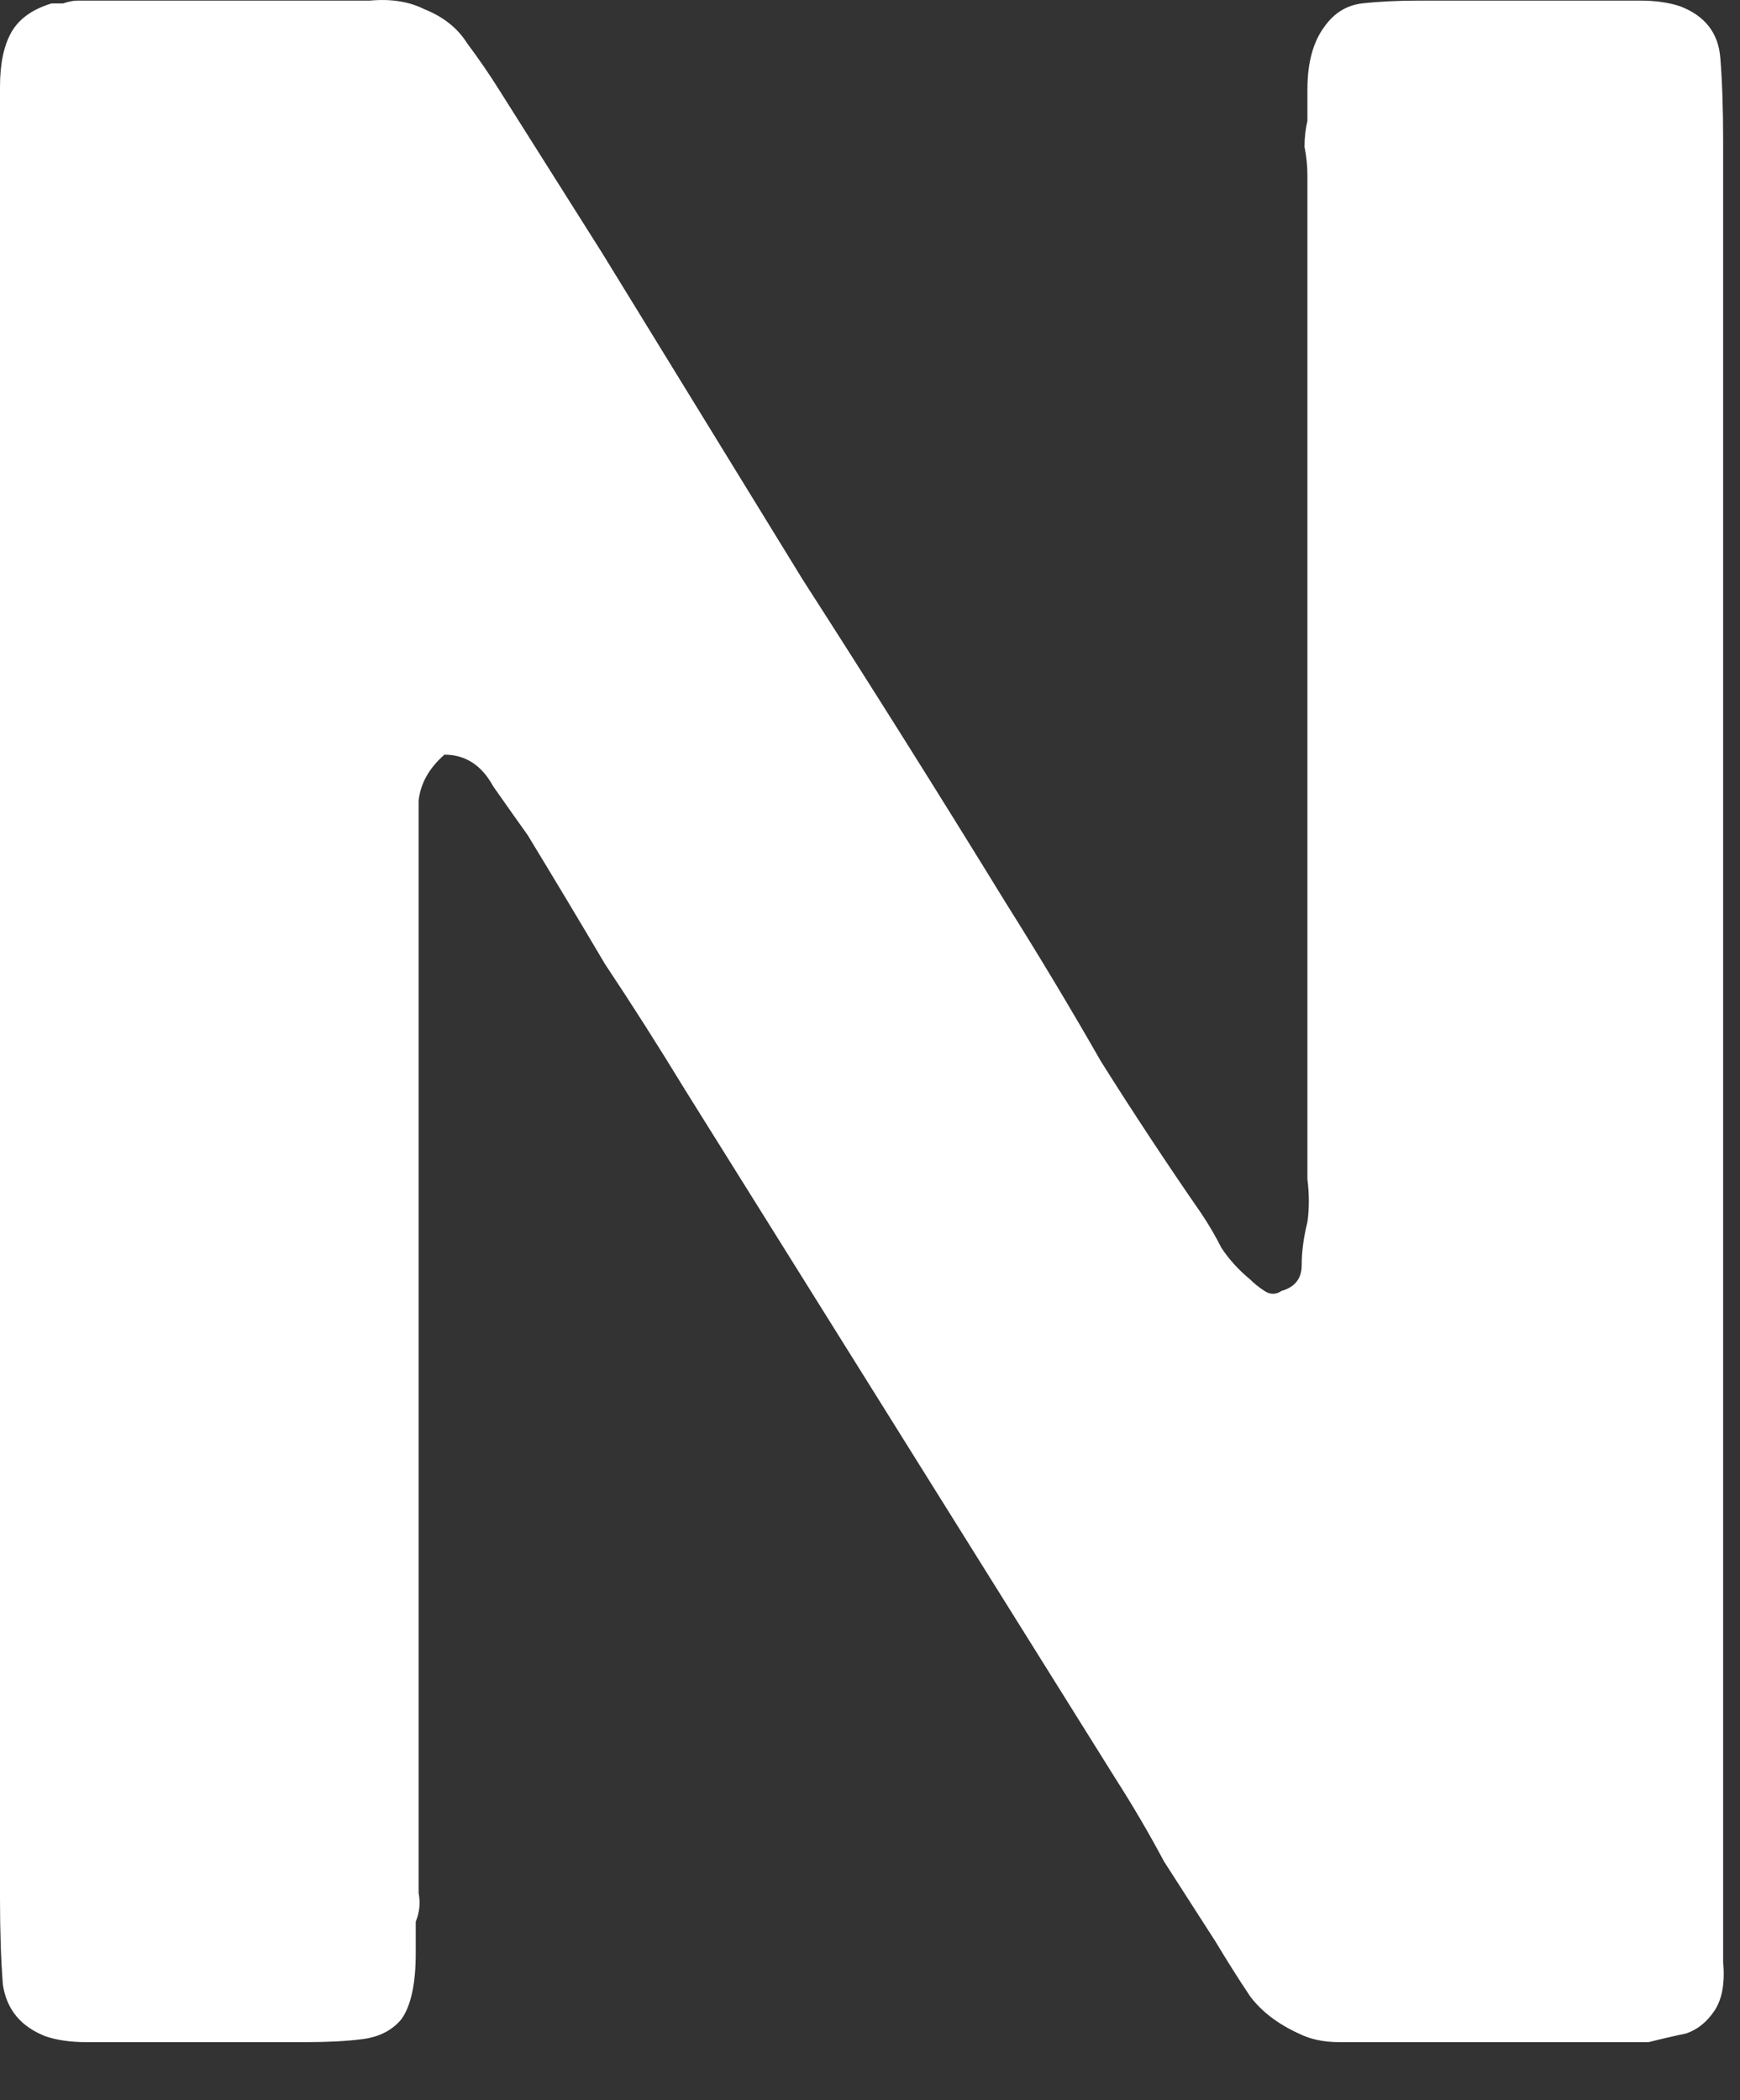 <?xml version="1.0" encoding="utf-8"?>
<svg xmlns="http://www.w3.org/2000/svg" fill="none" height="100%" overflow="visible" preserveAspectRatio="none" style="display: block;" viewBox="0 0 29 35" width="100%">
<rect x="0" y="0" width="29" height="35" fill="#333333" stroke="none"/>
<path d="M1.29 0.01H5.161C5.511 0.01 5.846 0.01 6.164 0.01C6.515 -0.022 6.817 0.025 7.072 0.153C7.391 0.28 7.63 0.471 7.789 0.726C7.98 0.981 8.155 1.236 8.315 1.491L10.035 4.215C11.15 6.031 12.265 7.846 13.38 9.662C14.527 11.446 15.658 13.246 16.773 15.062C17.314 15.922 17.84 16.798 18.35 17.69C18.891 18.55 19.449 19.395 20.022 20.223C20.15 20.414 20.261 20.605 20.357 20.796C20.484 20.988 20.643 21.163 20.835 21.322C20.898 21.386 20.978 21.45 21.073 21.513C21.169 21.577 21.265 21.577 21.36 21.513C21.583 21.45 21.695 21.306 21.695 21.083C21.695 20.86 21.727 20.621 21.79 20.366C21.822 20.143 21.822 19.904 21.79 19.649C21.79 19.363 21.79 19.092 21.79 18.837V15.827V4.74V2.924C21.79 2.765 21.774 2.606 21.742 2.447C21.742 2.287 21.759 2.144 21.79 2.017V1.491C21.79 1.045 21.886 0.694 22.077 0.44C22.236 0.217 22.443 0.089 22.698 0.057C22.985 0.025 23.304 0.01 23.654 0.01H26.569C26.824 0.01 27.079 0.01 27.334 0.01C27.588 0.01 27.811 0.041 28.003 0.105C28.417 0.264 28.64 0.551 28.672 0.965C28.703 1.348 28.719 1.809 28.719 2.351V7.607V27.63V31.644C28.719 31.994 28.719 32.345 28.719 32.695C28.751 33.045 28.703 33.316 28.576 33.507C28.448 33.699 28.289 33.826 28.098 33.89C27.939 33.922 27.732 33.969 27.477 34.033H25.804H23.176C22.889 34.033 22.603 34.033 22.316 34.033C22.061 34.033 21.838 33.985 21.647 33.89C21.297 33.73 21.026 33.523 20.835 33.269C20.643 32.982 20.452 32.679 20.261 32.361C19.974 31.915 19.688 31.469 19.401 31.023C19.146 30.545 18.875 30.083 18.589 29.637L11.421 18.168C10.975 17.436 10.529 16.735 10.083 16.066C9.669 15.365 9.239 14.648 8.793 13.915C8.633 13.692 8.442 13.421 8.219 13.103C8.028 12.752 7.757 12.577 7.407 12.577C7.152 12.8 7.009 13.055 6.977 13.342C6.977 13.629 6.977 13.995 6.977 14.441V17.786V29.207V31.07C6.977 31.23 6.977 31.389 6.977 31.548C7.009 31.707 6.993 31.867 6.929 32.026V32.552C6.929 33.061 6.849 33.428 6.69 33.651C6.531 33.842 6.308 33.953 6.021 33.985C5.766 34.017 5.464 34.033 5.113 34.033H2.198C1.943 34.033 1.688 34.033 1.434 34.033C1.179 34.033 0.956 34.001 0.765 33.938C0.35 33.778 0.112 33.492 0.048 33.077C0.016 32.663 0 32.185 0 31.644V26.148V6.986V2.542C0 2.192 0 1.825 0 1.443C0 1.061 0.064 0.758 0.191 0.535C0.319 0.312 0.542 0.153 0.86 0.057C0.924 0.057 0.988 0.057 1.051 0.057C1.147 0.025 1.226 0.01 1.29 0.01Z" fill="white" id="Vector"/>
</svg>